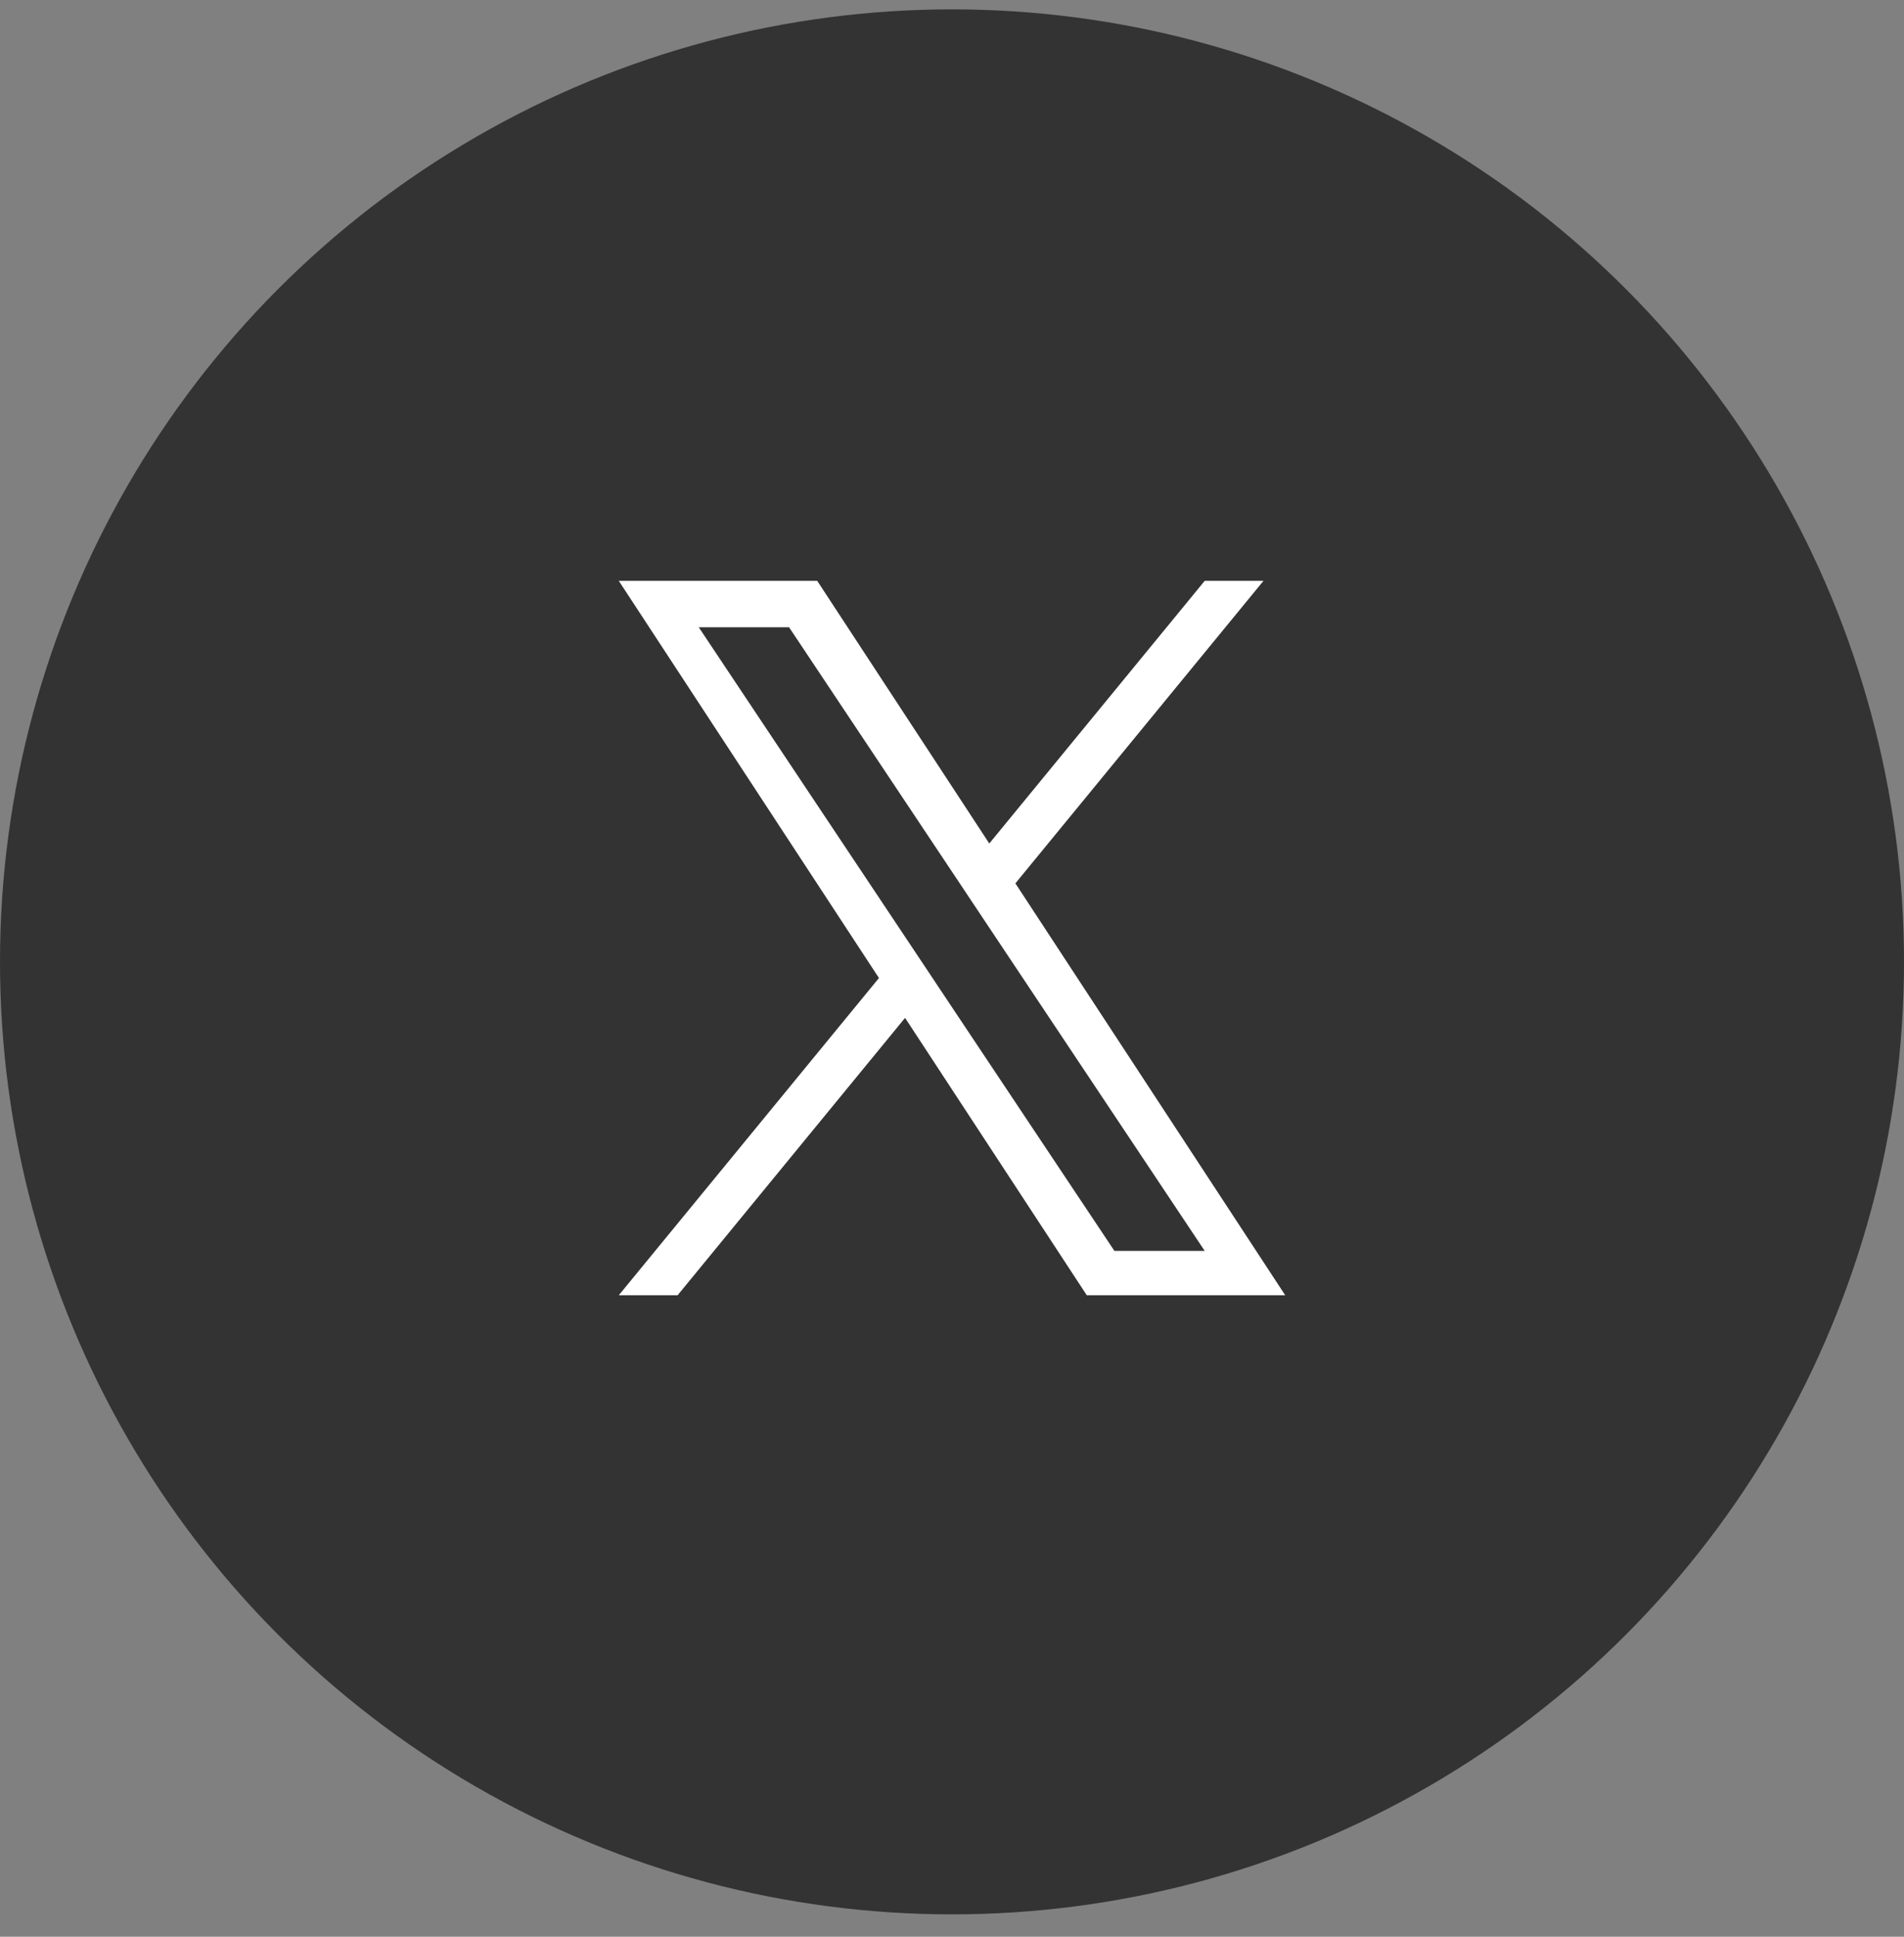 <svg width="60" height="61" viewBox="0 0 60 61" fill="none" xmlns="http://www.w3.org/2000/svg">
<rect x="0" y="0" width="60" height="61" fill="#808080" stroke="none"/>
<circle cx="30" cy="30.295" r="30" fill="#333333"/>
<path d="M31.998 27.822L39.815 18.295H37.963L31.175 26.567L25.753 18.295H19.5L27.698 30.804L19.5 40.795H21.353L28.521 32.059L34.247 40.795H40.5L31.997 27.822H31.998H31.998ZM29.46 30.914L28.63 29.669L22.02 19.757H24.866L30.2 27.756L31.03 29.002L37.964 39.399H35.118L29.46 30.915V30.914L29.46 30.914Z" fill="white"/>
</svg>
